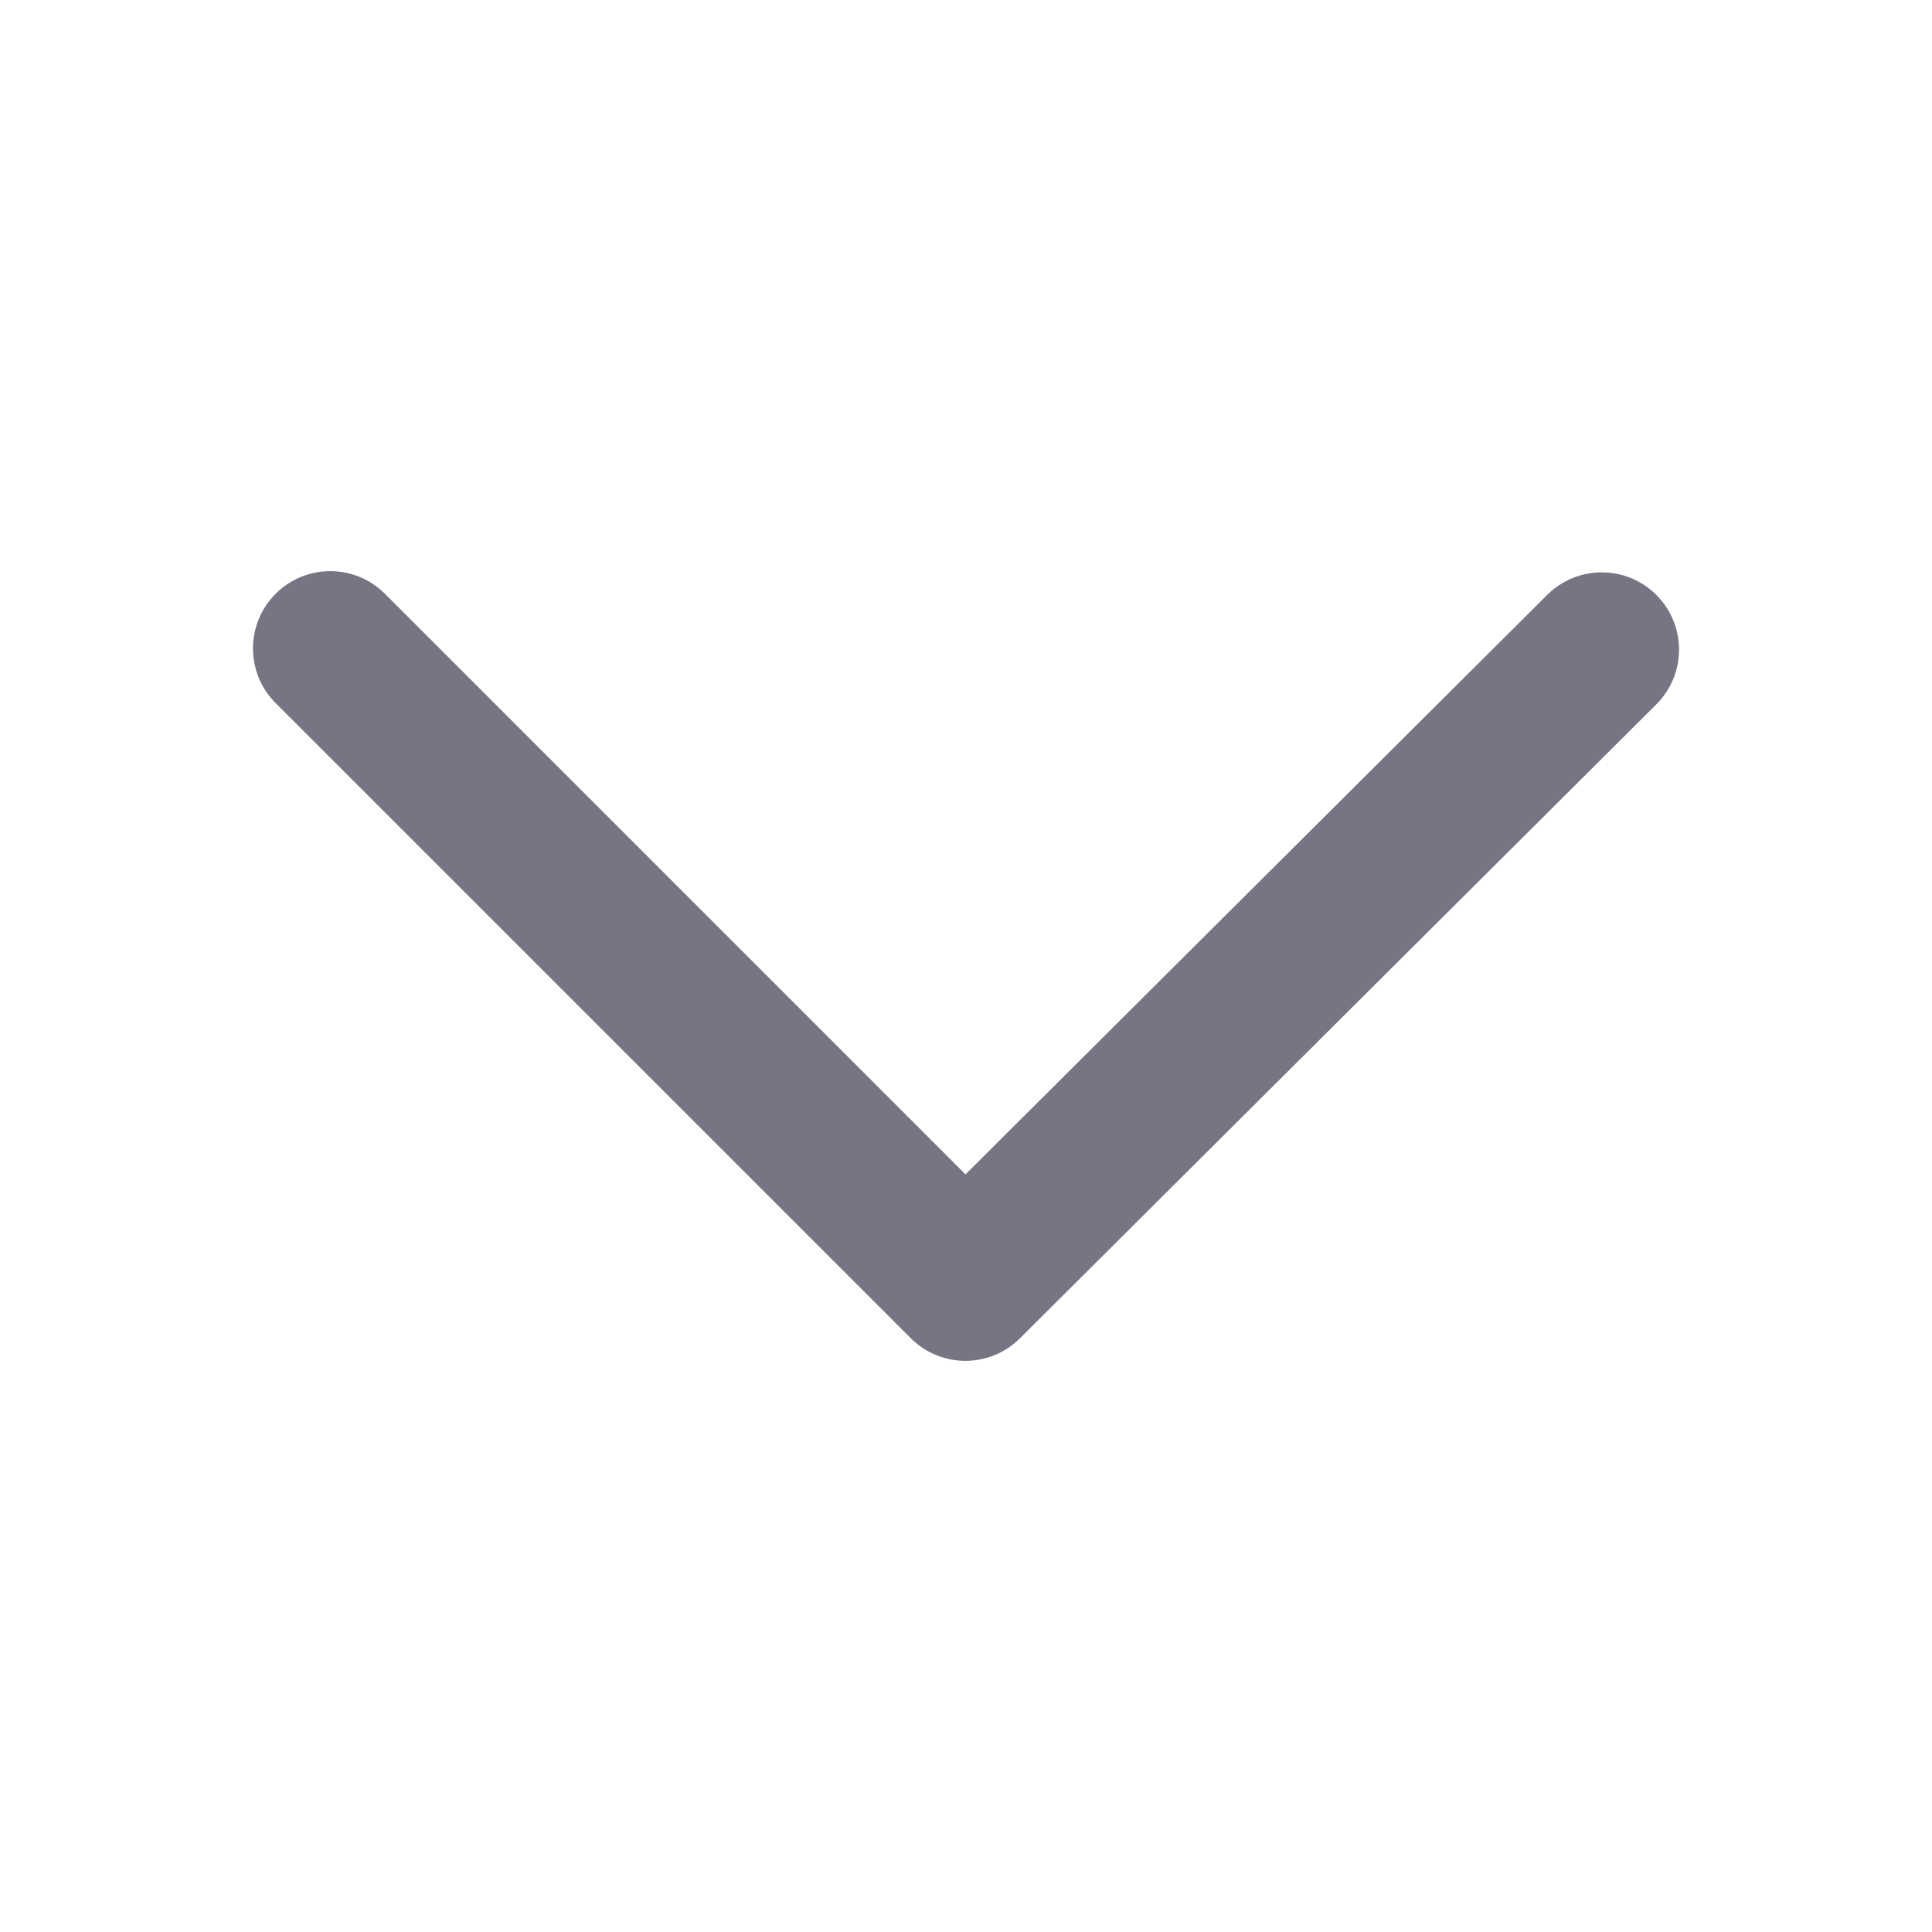 <svg xmlns="http://www.w3.org/2000/svg" xmlns:xlink="http://www.w3.org/1999/xlink" version="1.1" x="0px" y="0px" viewBox="0 0 100 100" enable-background="new 0 0 100 100" xml:space="preserve" aria-hidden="true" width="100px" height="100px" style="fill:url(#CerosGradient_id7fc198d6d);"><defs><linearGradient class="cerosgradient" data-cerosgradient="true" id="CerosGradient_id7fc198d6d" gradientUnits="userSpaceOnUse" x1="50%" y1="100%" x2="50%" y2="0%"><stop offset="0%" stop-color="#757584"/><stop offset="100%" stop-color="#757584"/></linearGradient><linearGradient/></defs><path d="M85.74,30.802c-1.559-1.565-4.091-1.569-5.657-0.011l-30.11,29.994l-30.05-30.051c-1.563-1.562-4.095-1.562-5.657,0  c-1.562,1.563-1.562,4.095,0,5.657l32.874,32.873c0.781,0.781,1.805,1.172,2.829,1.172c1.021,0,2.043-0.389,2.823-1.166  l32.938-32.812C87.294,34.9,87.299,32.367,85.74,30.802z" style="fill:url(#CerosGradient_id7fc198d6d);"/></svg>